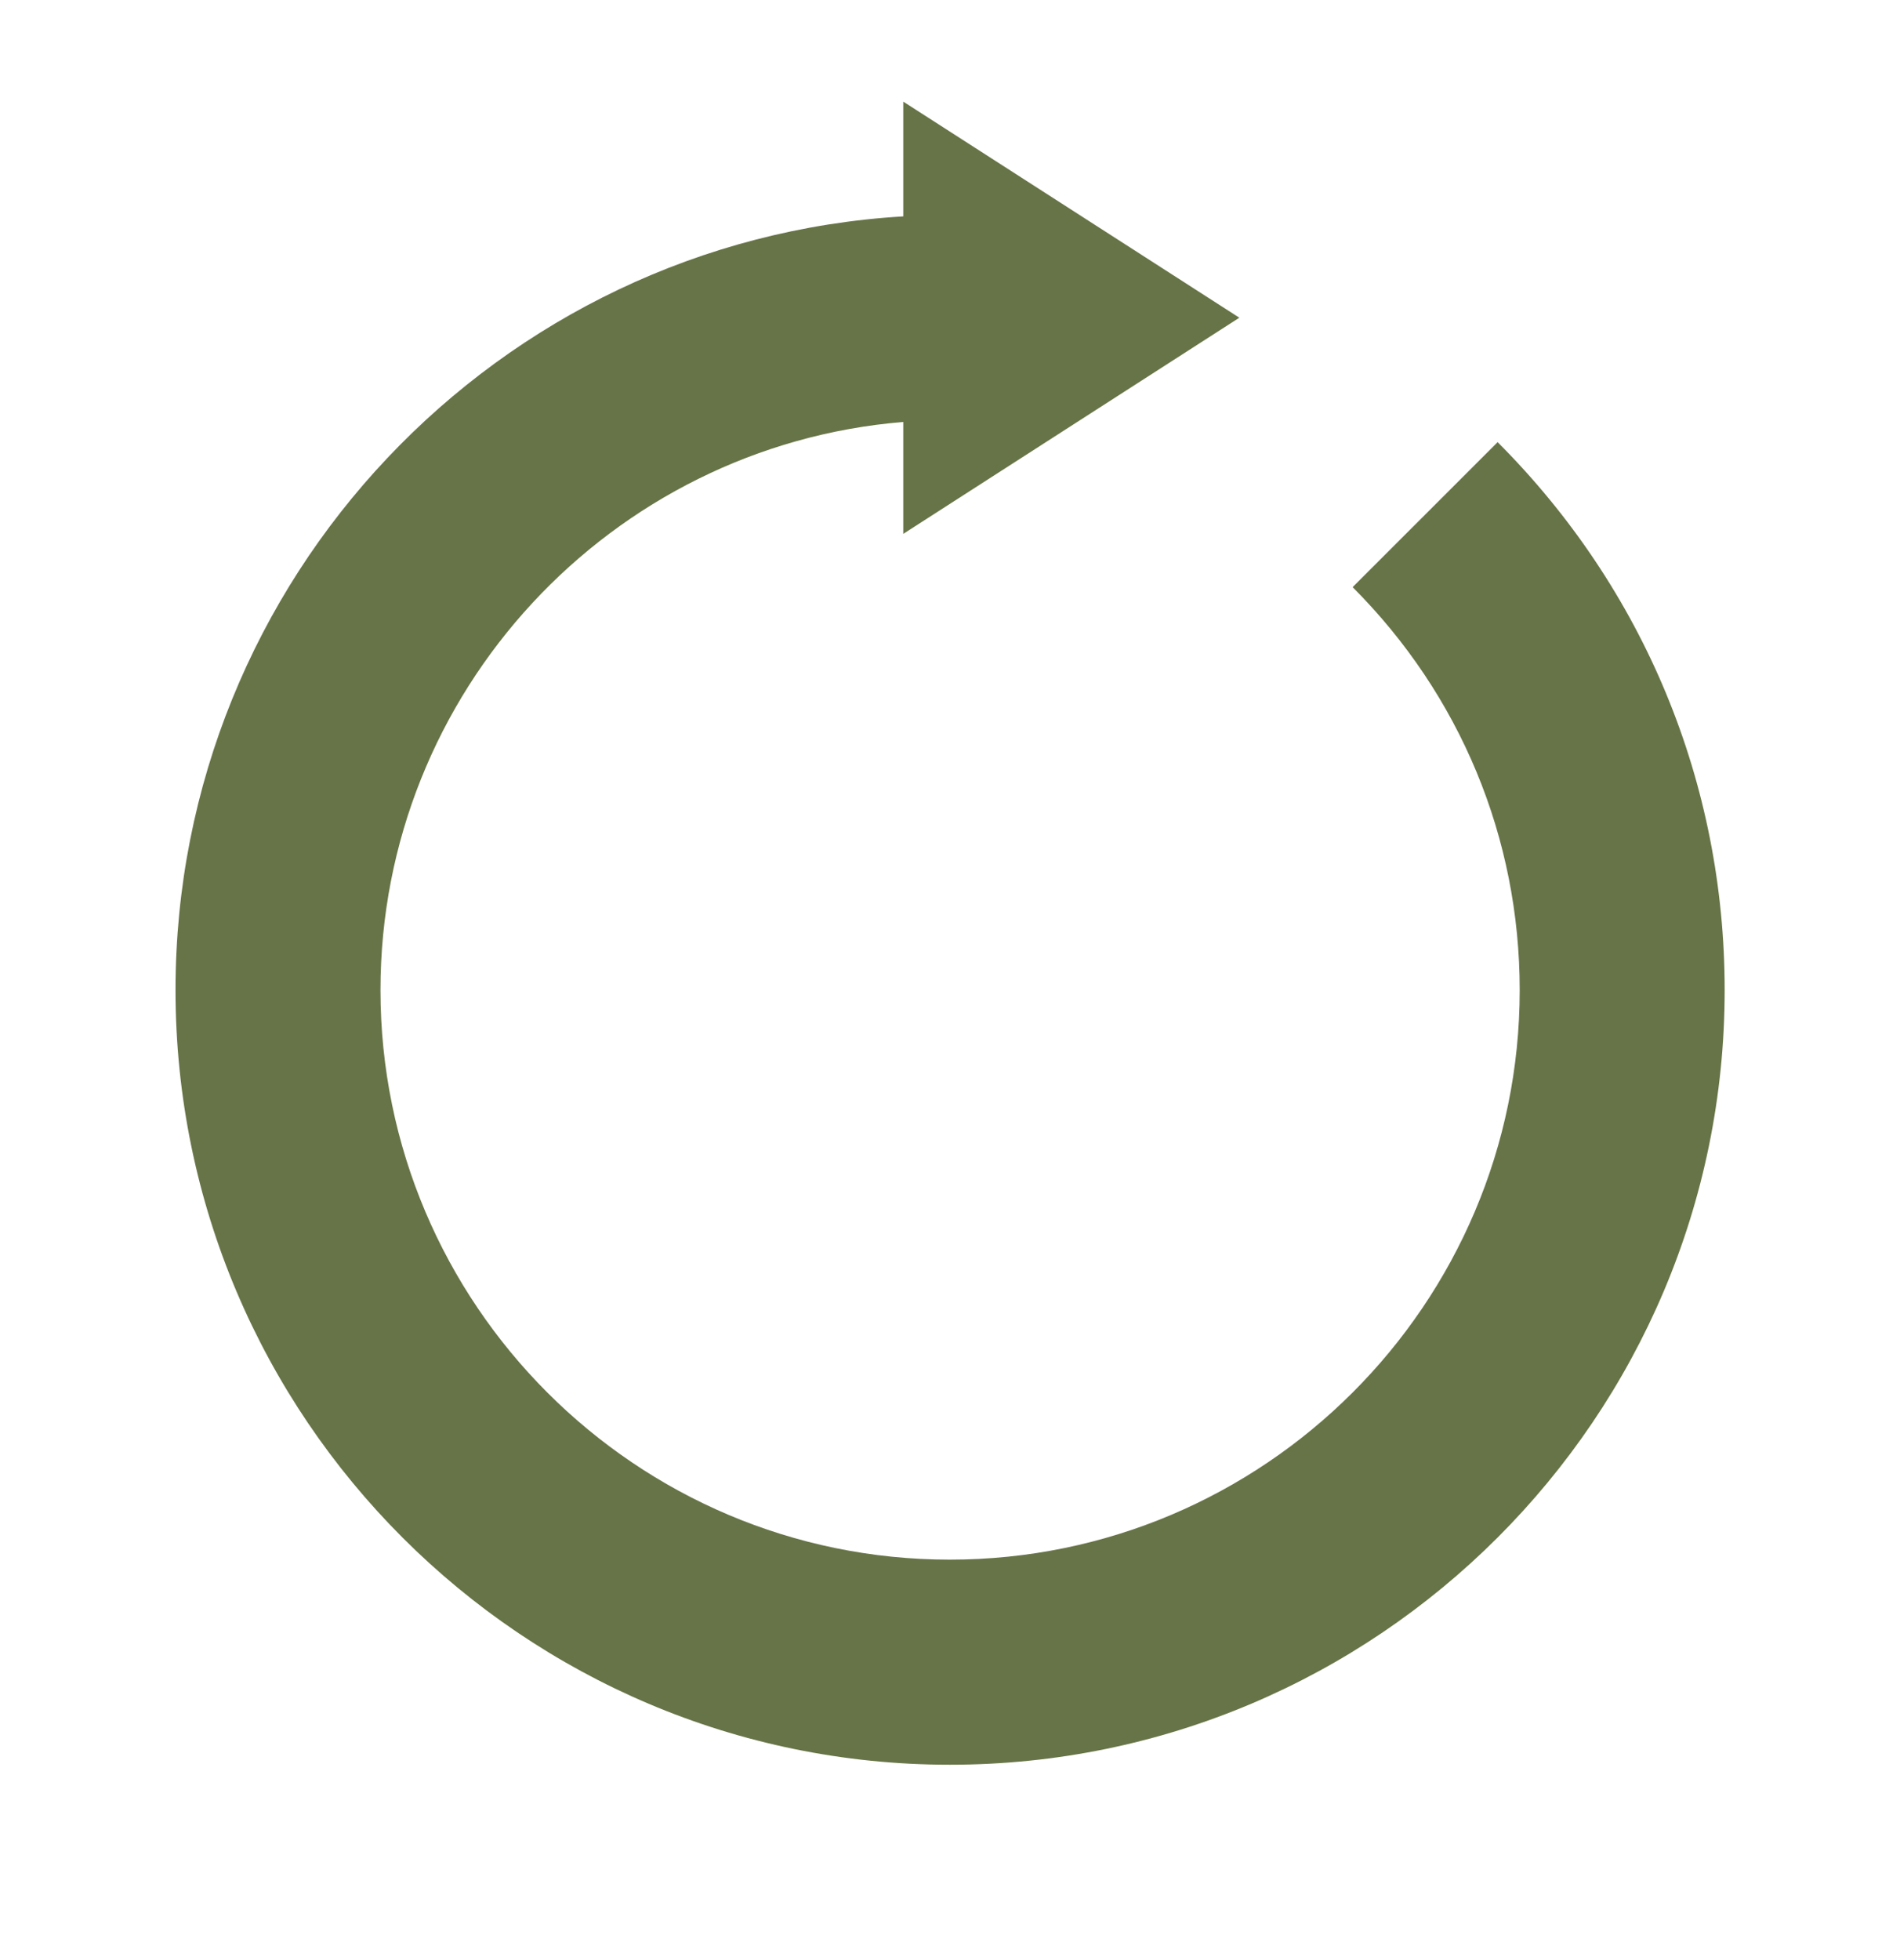 <svg width="32" height="33" viewBox="0 0 32 33" fill="none" xmlns="http://www.w3.org/2000/svg">
<path d="M29.047 16.669C29.047 23.865 23.193 29.711 15.997 29.711C8.809 29.711 2.956 23.865 2.956 16.669C2.956 9.74 8.389 4.048 15.213 3.643V1.711L20.873 5.349L15.213 8.988V7.104C10.289 7.508 6.408 11.648 6.408 16.669C6.408 21.957 10.71 26.258 15.997 26.258C21.285 26.258 25.595 21.957 25.595 16.669C25.595 14.106 24.592 11.697 22.781 9.885L25.223 7.444C27.689 9.91 29.047 13.184 29.047 16.669Z" fill="#677447"/>
</svg>
